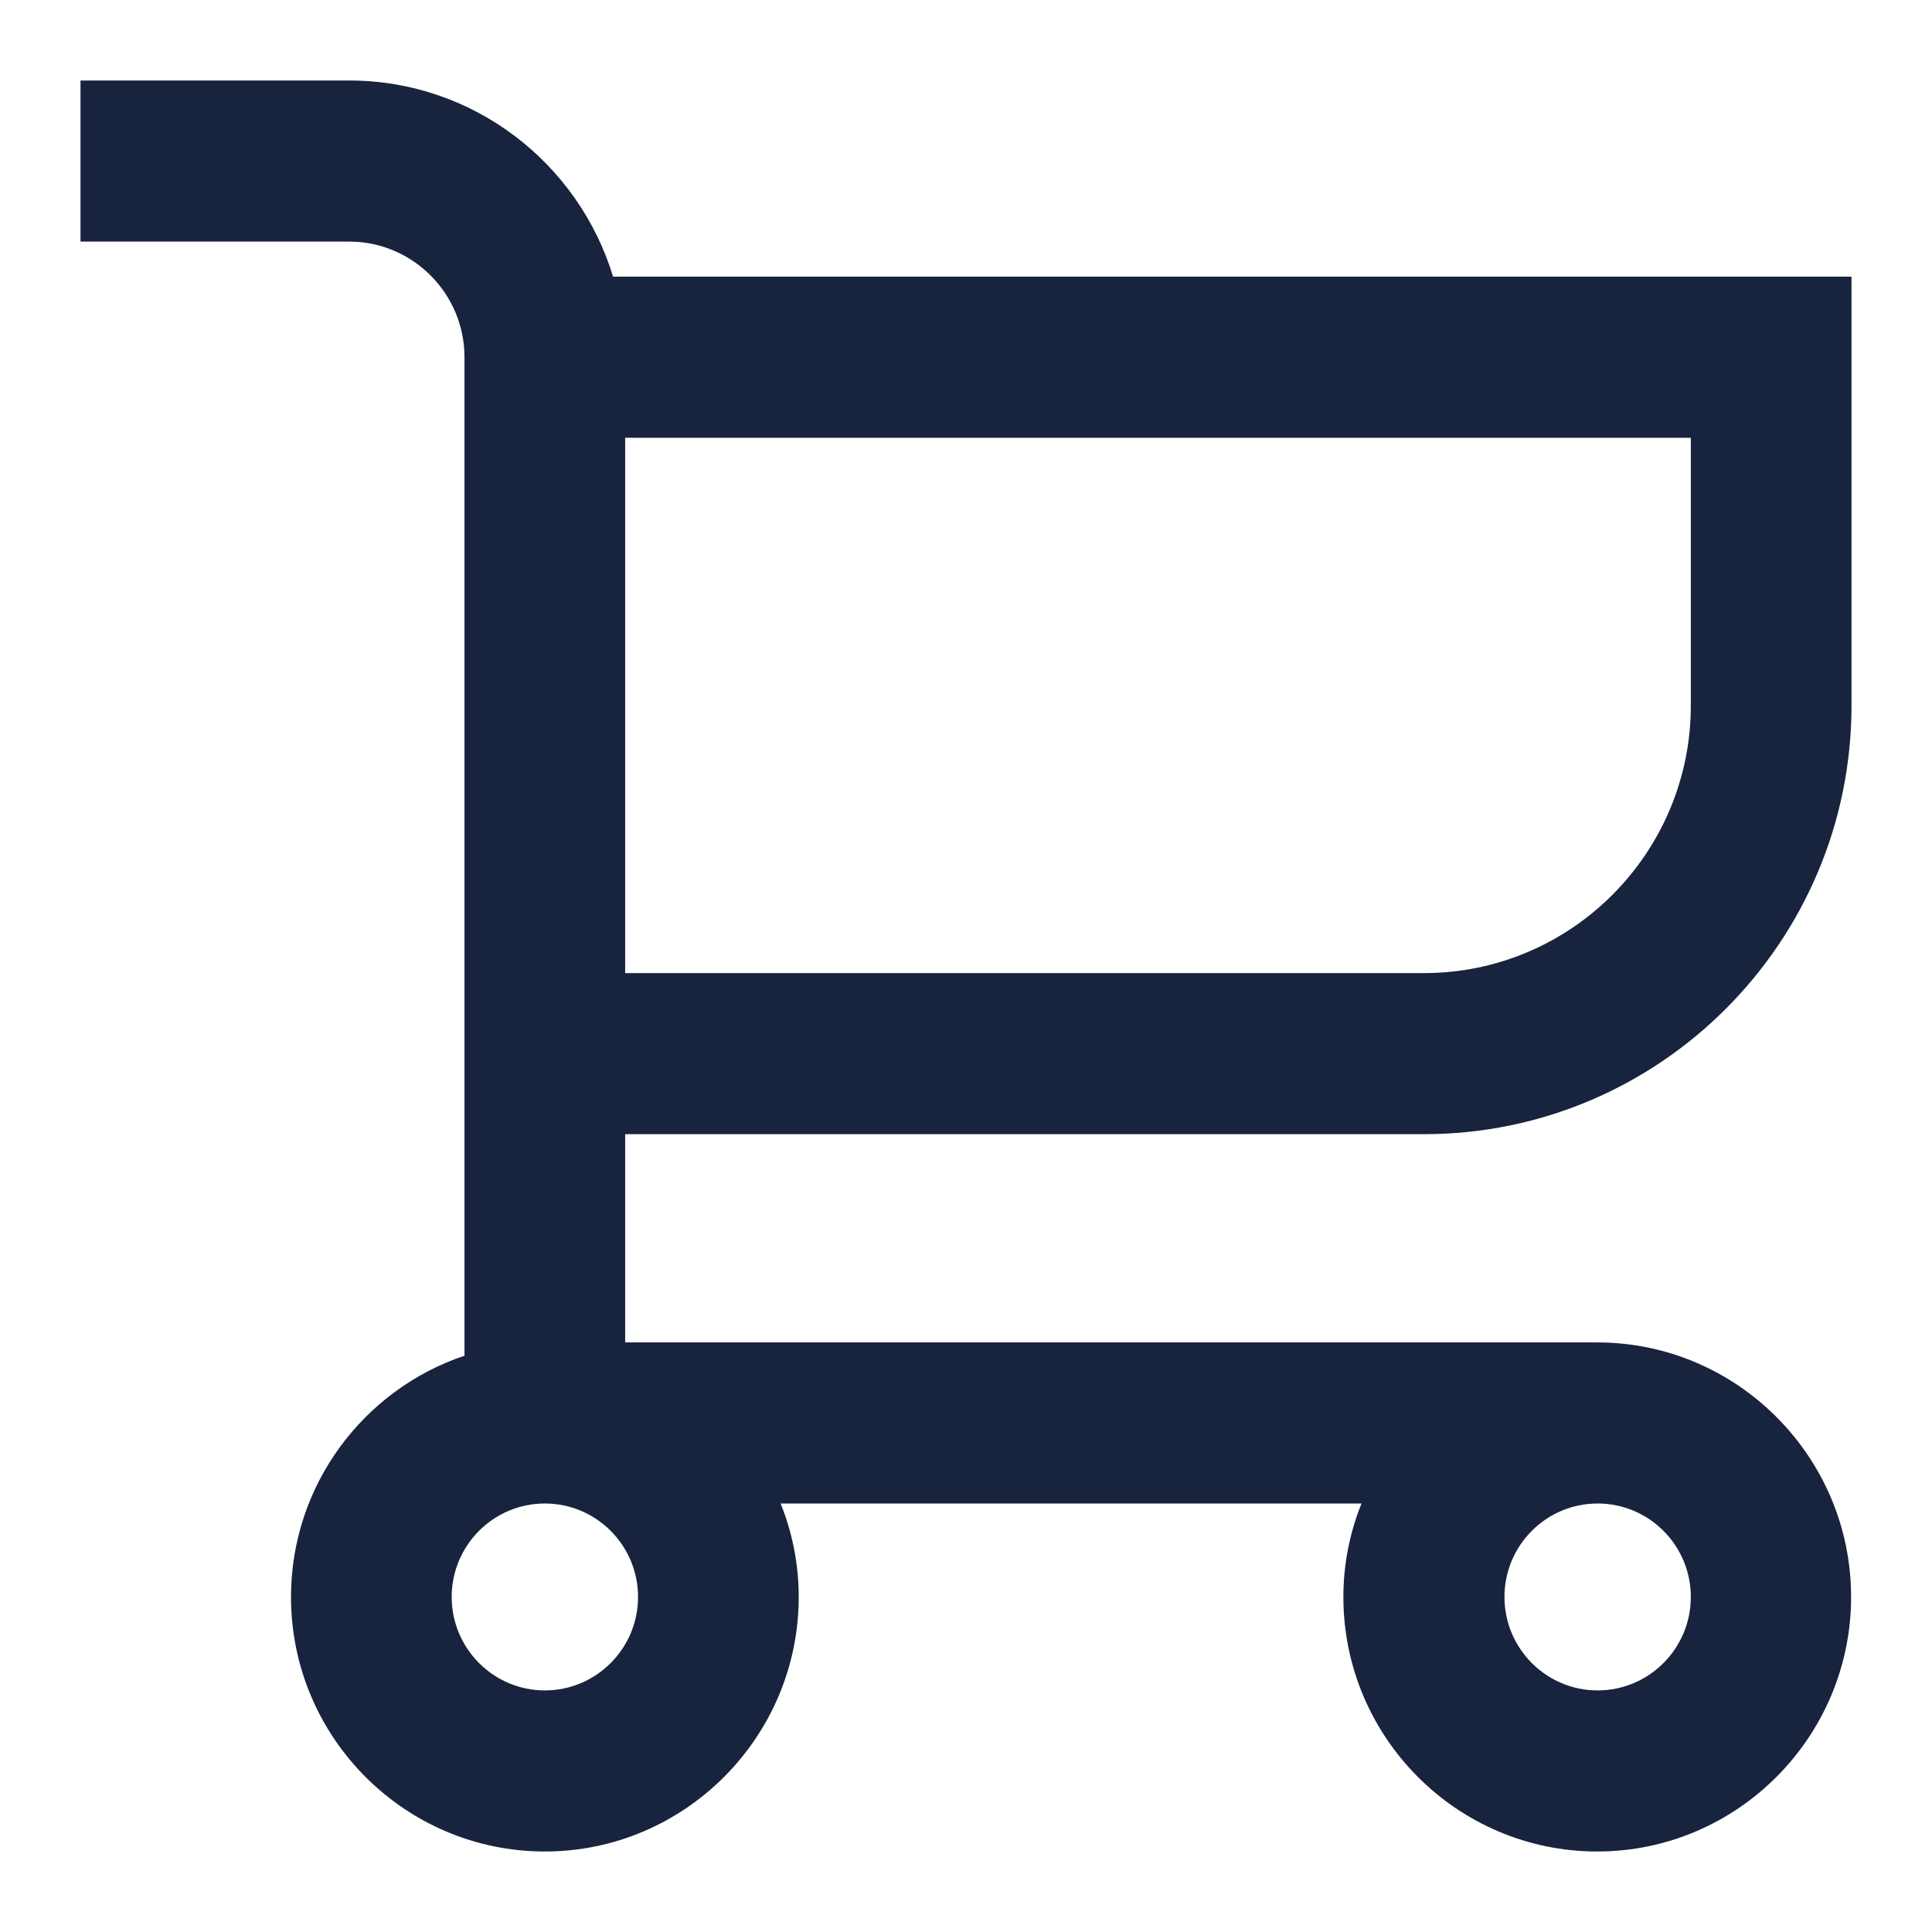 <svg width="24" height="24" viewBox="0 0 24 24" fill="none" xmlns="http://www.w3.org/2000/svg">
<g clip-path="url(#clip0_72_7758)">
<path d="M17.691 14.089C20.62 14.089 23 11.697 23 8.765V3.437H7.616C7.187 2.026 5.88 1 4.338 1H1V3.001H4.338C5.127 3.001 5.77 3.647 5.77 4.437V16.841C4.518 17.261 3.615 18.447 3.615 19.838C3.615 21.584 5.032 23 6.768 23C8.505 23 9.922 21.579 9.922 19.838C9.922 19.428 9.842 19.037 9.697 18.677H16.913C16.768 19.037 16.688 19.428 16.688 19.838C16.688 21.584 18.105 23 19.841 23C21.578 23 22.995 21.579 22.995 19.838C22.995 18.097 21.578 16.676 19.841 16.676H7.766V14.089H17.691ZM21.004 8.765C21.004 10.597 19.517 12.088 17.691 12.088H7.766V5.438H21.004V8.76V8.765ZM7.926 19.838C7.926 20.478 7.407 20.999 6.768 20.999C6.13 20.999 5.611 20.478 5.611 19.838C5.611 19.197 6.13 18.677 6.768 18.677C7.407 18.677 7.926 19.197 7.926 19.838ZM21.004 19.838C21.004 20.478 20.485 20.999 19.846 20.999C19.208 20.999 18.689 20.478 18.689 19.838C18.689 19.197 19.208 18.677 19.846 18.677C20.485 18.677 21.004 19.197 21.004 19.838Z" fill="#18233E"/>
</g>
<defs>
<clipPath id="clip0_72_7758">
<rect width="22" height="22" fill="white" transform="translate(1 1)"/>
</clipPath>
</defs>
</svg>
